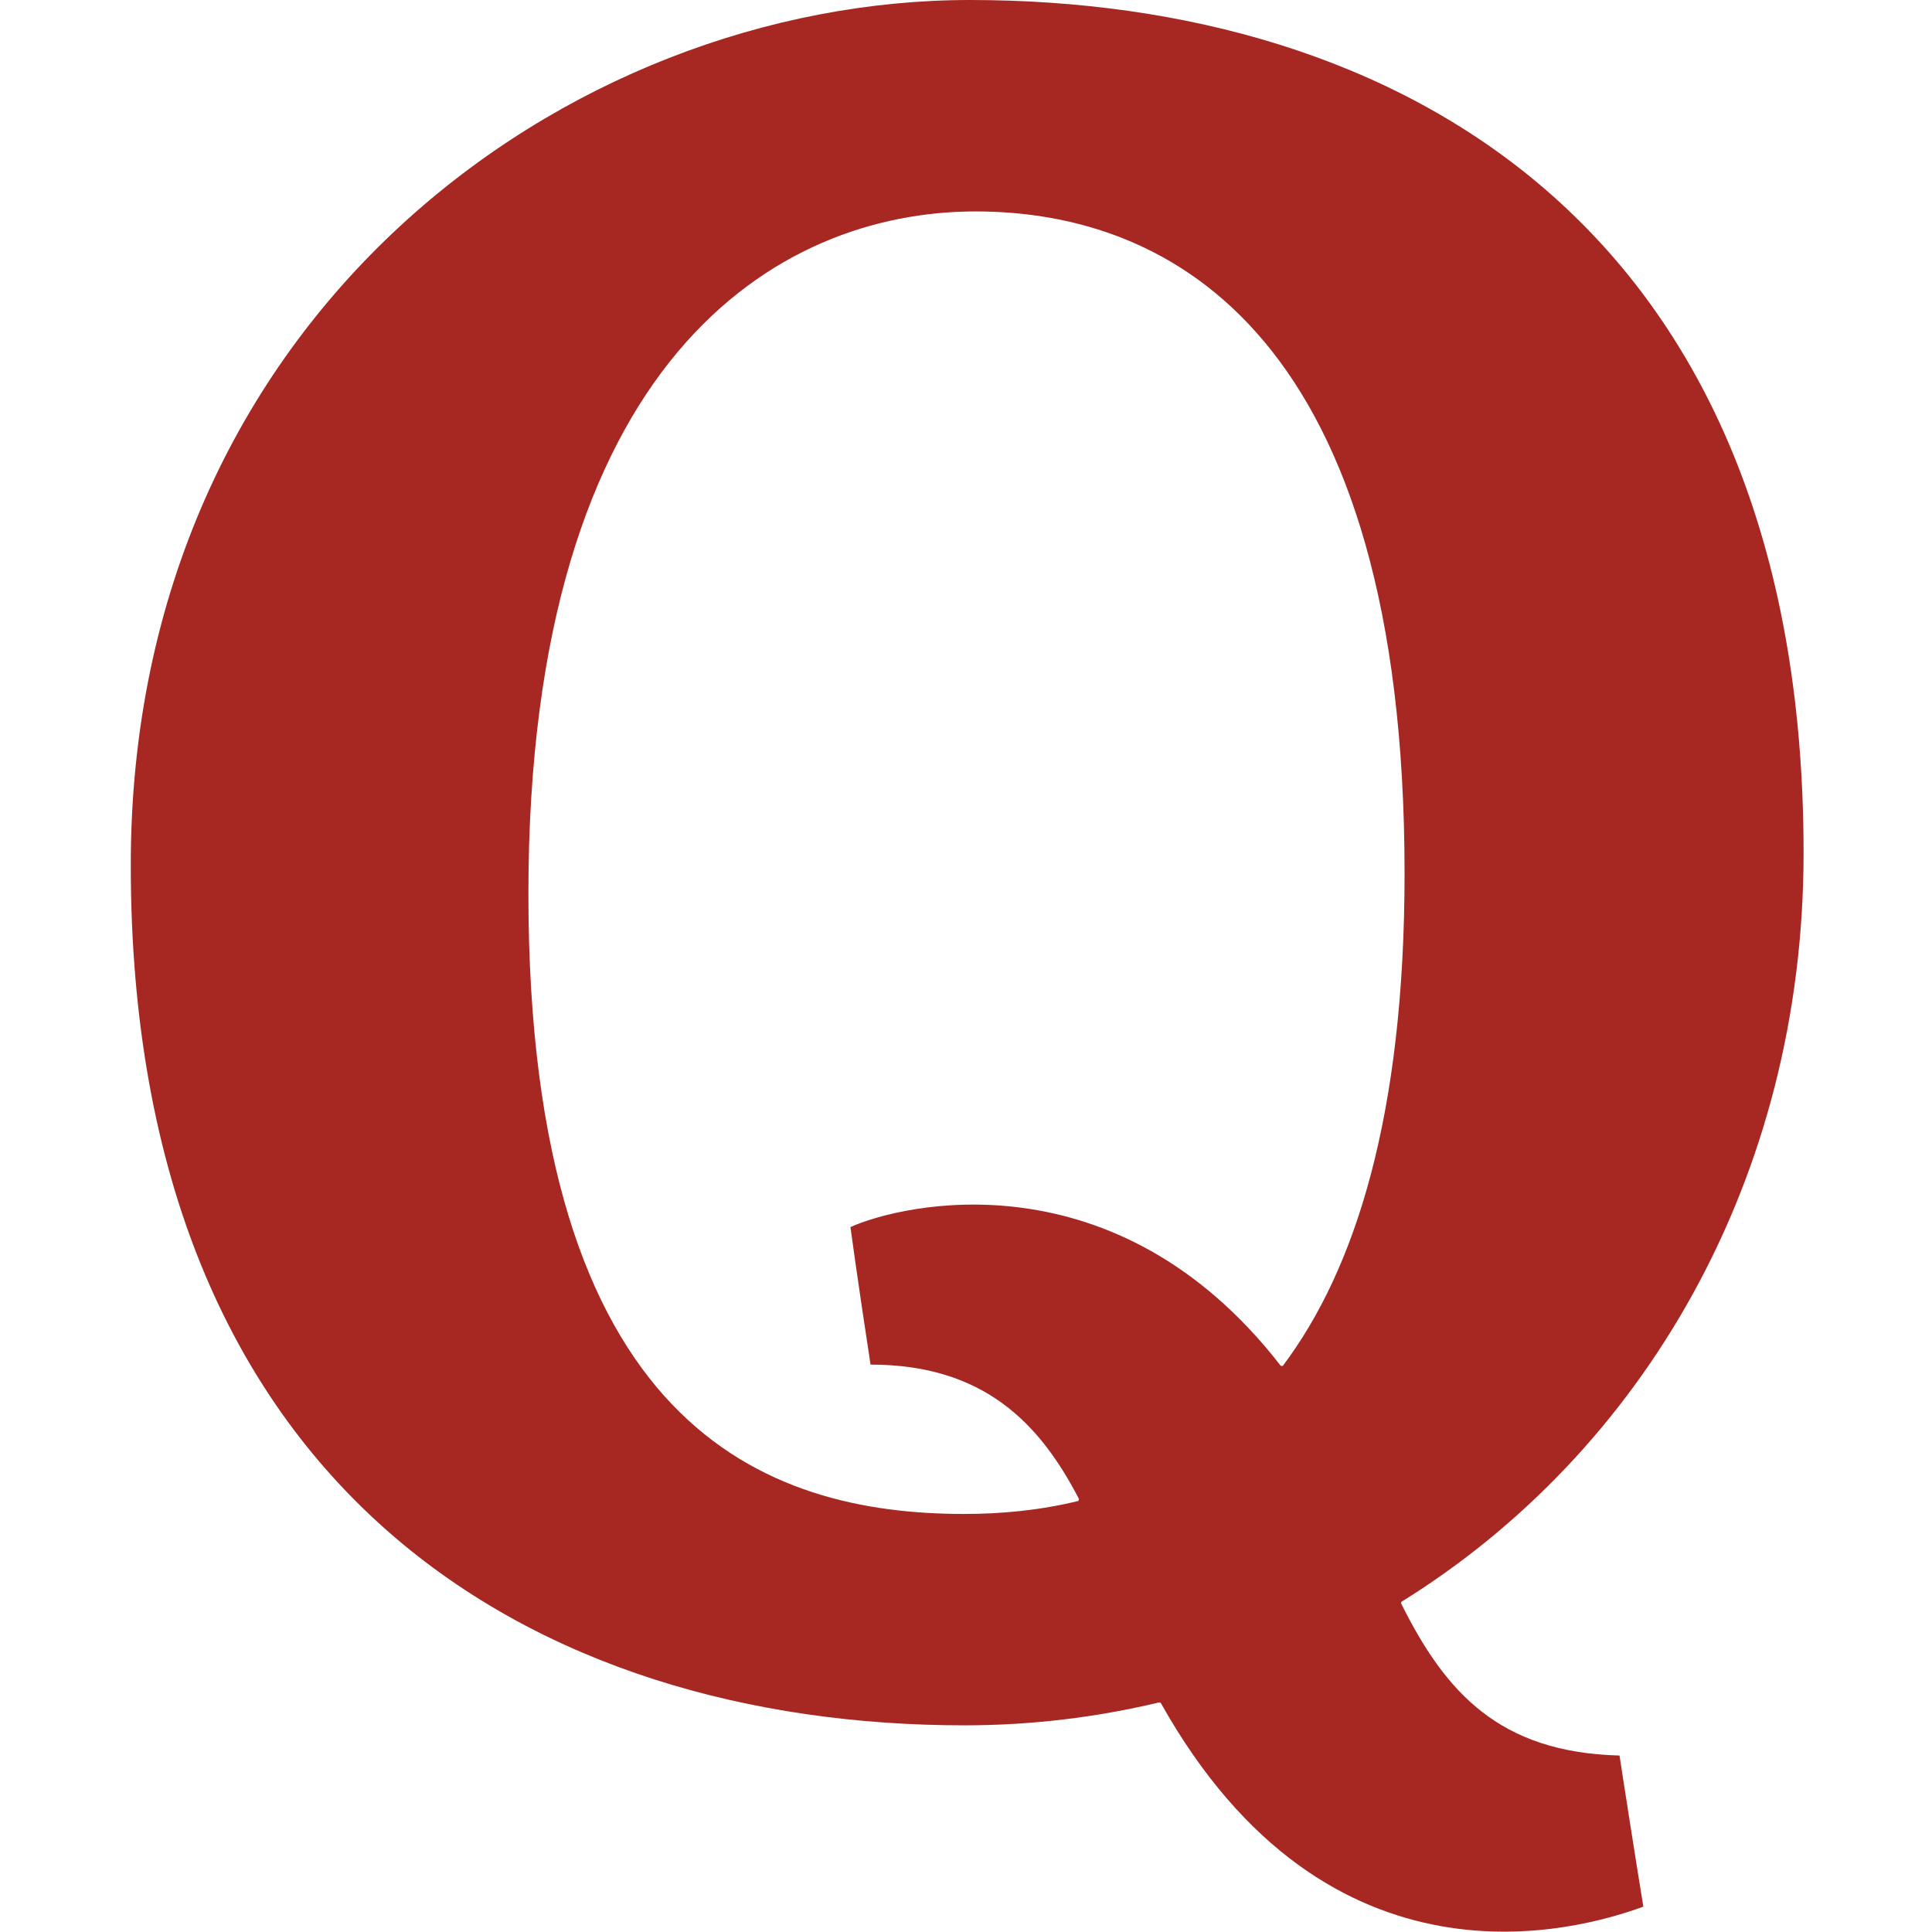 <svg width="32" height="32" viewBox="0 0 32 32" fill="none" xmlns="http://www.w3.org/2000/svg">
<path d="M23.204 26.552C23.204 26.552 23.207 26.542 23.212 26.531C27.204 24.055 29.873 19.539 29.873 14.128C29.873 3.703 23.122 0 16.065 0C9.404 0 2.166 5.233 2.166 14.329C2.166 24.754 8.916 28.577 15.976 28.577C17.086 28.577 18.165 28.444 19.2 28.197C19.2 28.197 19.215 28.203 19.225 28.204C22.007 33.174 26.15 31.971 27.219 31.58C27.219 31.58 27.075 30.705 26.824 29.077C24.826 29.026 23.935 28.023 23.204 26.552ZM17.862 24.86C17.23 25.015 16.59 25.076 15.972 25.076C12.687 25.076 8.752 23.657 8.752 14.801C8.752 5.947 12.873 3.502 16.158 3.502C19.443 3.502 23.264 5.609 23.264 14.464C23.264 18.478 22.447 21.03 21.246 22.625C21.235 22.625 21.224 22.624 21.213 22.622C18.481 19.096 14.936 19.941 14.086 20.324C14.086 20.324 14.194 21.133 14.419 22.602C16.294 22.602 17.223 23.574 17.872 24.83C17.866 24.843 17.862 24.86 17.862 24.86Z" fill="#A72822"/>
</svg>
